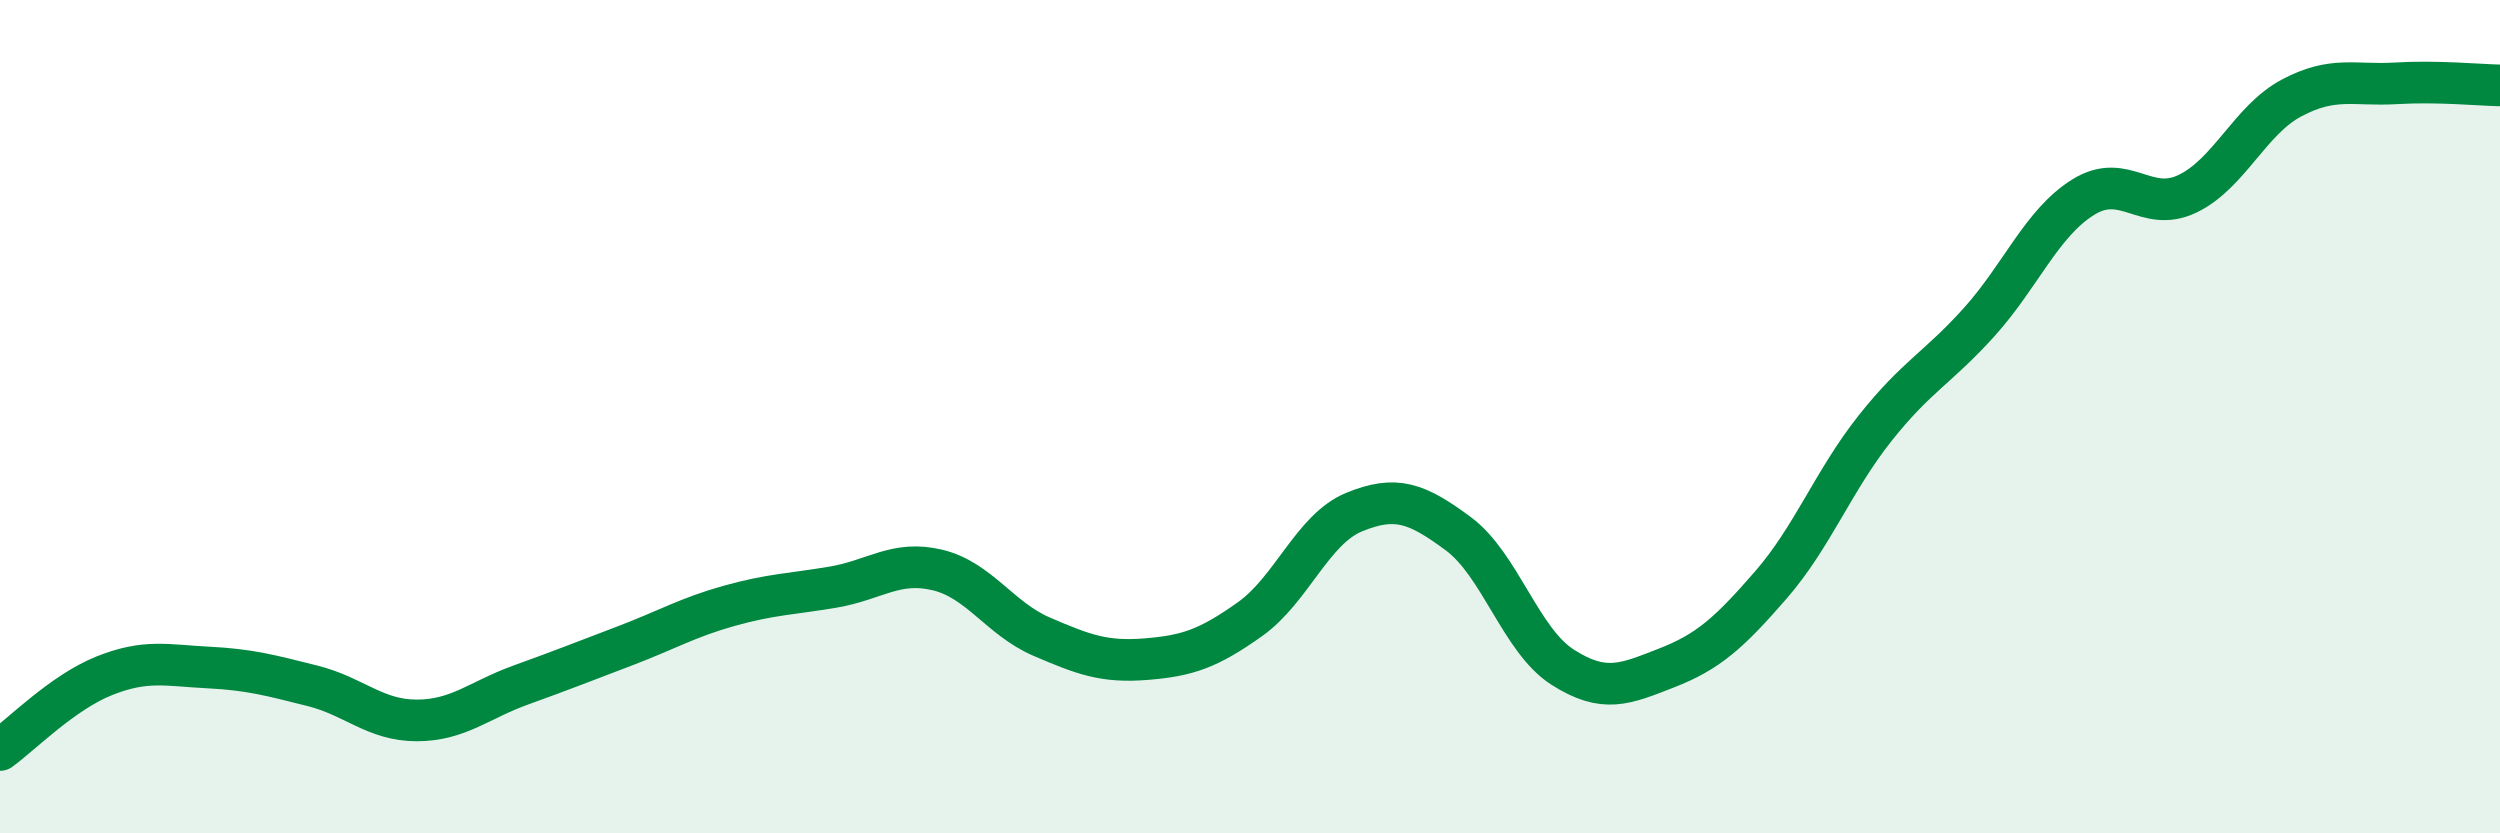 
    <svg width="60" height="20" viewBox="0 0 60 20" xmlns="http://www.w3.org/2000/svg">
      <path
        d="M 0,18 C 0.5,17.64 1.5,16.62 2.5,16.22 C 3.5,15.82 4,15.97 5,16.02 C 6,16.07 6.5,16.21 7.5,16.46 C 8.5,16.71 9,17.29 10,17.29 C 11,17.29 11.5,16.8 12.5,16.44 C 13.5,16.08 14,15.88 15,15.5 C 16,15.12 16.5,14.82 17.5,14.54 C 18.5,14.26 19,14.26 20,14.09 C 21,13.92 21.5,13.44 22.5,13.68 C 23.5,13.92 24,14.85 25,15.28 C 26,15.71 26.5,15.9 27.5,15.82 C 28.5,15.74 29,15.57 30,14.86 C 31,14.15 31.5,12.7 32.5,12.29 C 33.5,11.88 34,12.07 35,12.81 C 36,13.55 36.5,15.37 37.5,16.01 C 38.5,16.65 39,16.42 40,16.03 C 41,15.64 41.5,15.19 42.5,14.04 C 43.5,12.89 44,11.54 45,10.28 C 46,9.02 46.5,8.84 47.5,7.73 C 48.5,6.62 49,5.35 50,4.73 C 51,4.11 51.5,5.13 52.5,4.65 C 53.5,4.17 54,2.88 55,2.35 C 56,1.82 56.5,2.06 57.5,2 C 58.5,1.94 59.5,2.04 60,2.05L60 20L0 20Z"
        fill="#008740"
        opacity="0.1"
        stroke-linecap="round"
        stroke-linejoin="round"
      />
      <path
        d="M 0,18 C 0.5,17.64 1.5,16.62 2.5,16.22 C 3.5,15.82 4,15.97 5,16.02 C 6,16.07 6.5,16.21 7.5,16.46 C 8.5,16.71 9,17.29 10,17.29 C 11,17.29 11.5,16.8 12.5,16.44 C 13.5,16.08 14,15.88 15,15.5 C 16,15.12 16.5,14.82 17.5,14.54 C 18.5,14.26 19,14.26 20,14.09 C 21,13.92 21.5,13.44 22.5,13.68 C 23.5,13.92 24,14.85 25,15.28 C 26,15.71 26.5,15.9 27.5,15.82 C 28.5,15.74 29,15.57 30,14.86 C 31,14.15 31.5,12.7 32.5,12.29 C 33.5,11.88 34,12.07 35,12.81 C 36,13.55 36.5,15.37 37.5,16.01 C 38.5,16.65 39,16.42 40,16.03 C 41,15.64 41.5,15.19 42.5,14.04 C 43.5,12.89 44,11.54 45,10.28 C 46,9.02 46.5,8.84 47.5,7.73 C 48.5,6.62 49,5.35 50,4.73 C 51,4.11 51.5,5.13 52.5,4.65 C 53.5,4.17 54,2.88 55,2.35 C 56,1.82 56.5,2.06 57.5,2 C 58.5,1.94 59.5,2.04 60,2.05"
        stroke="#008740"
        stroke-width="1"
        fill="none"
        stroke-linecap="round"
        stroke-linejoin="round"
      />
    </svg>
  